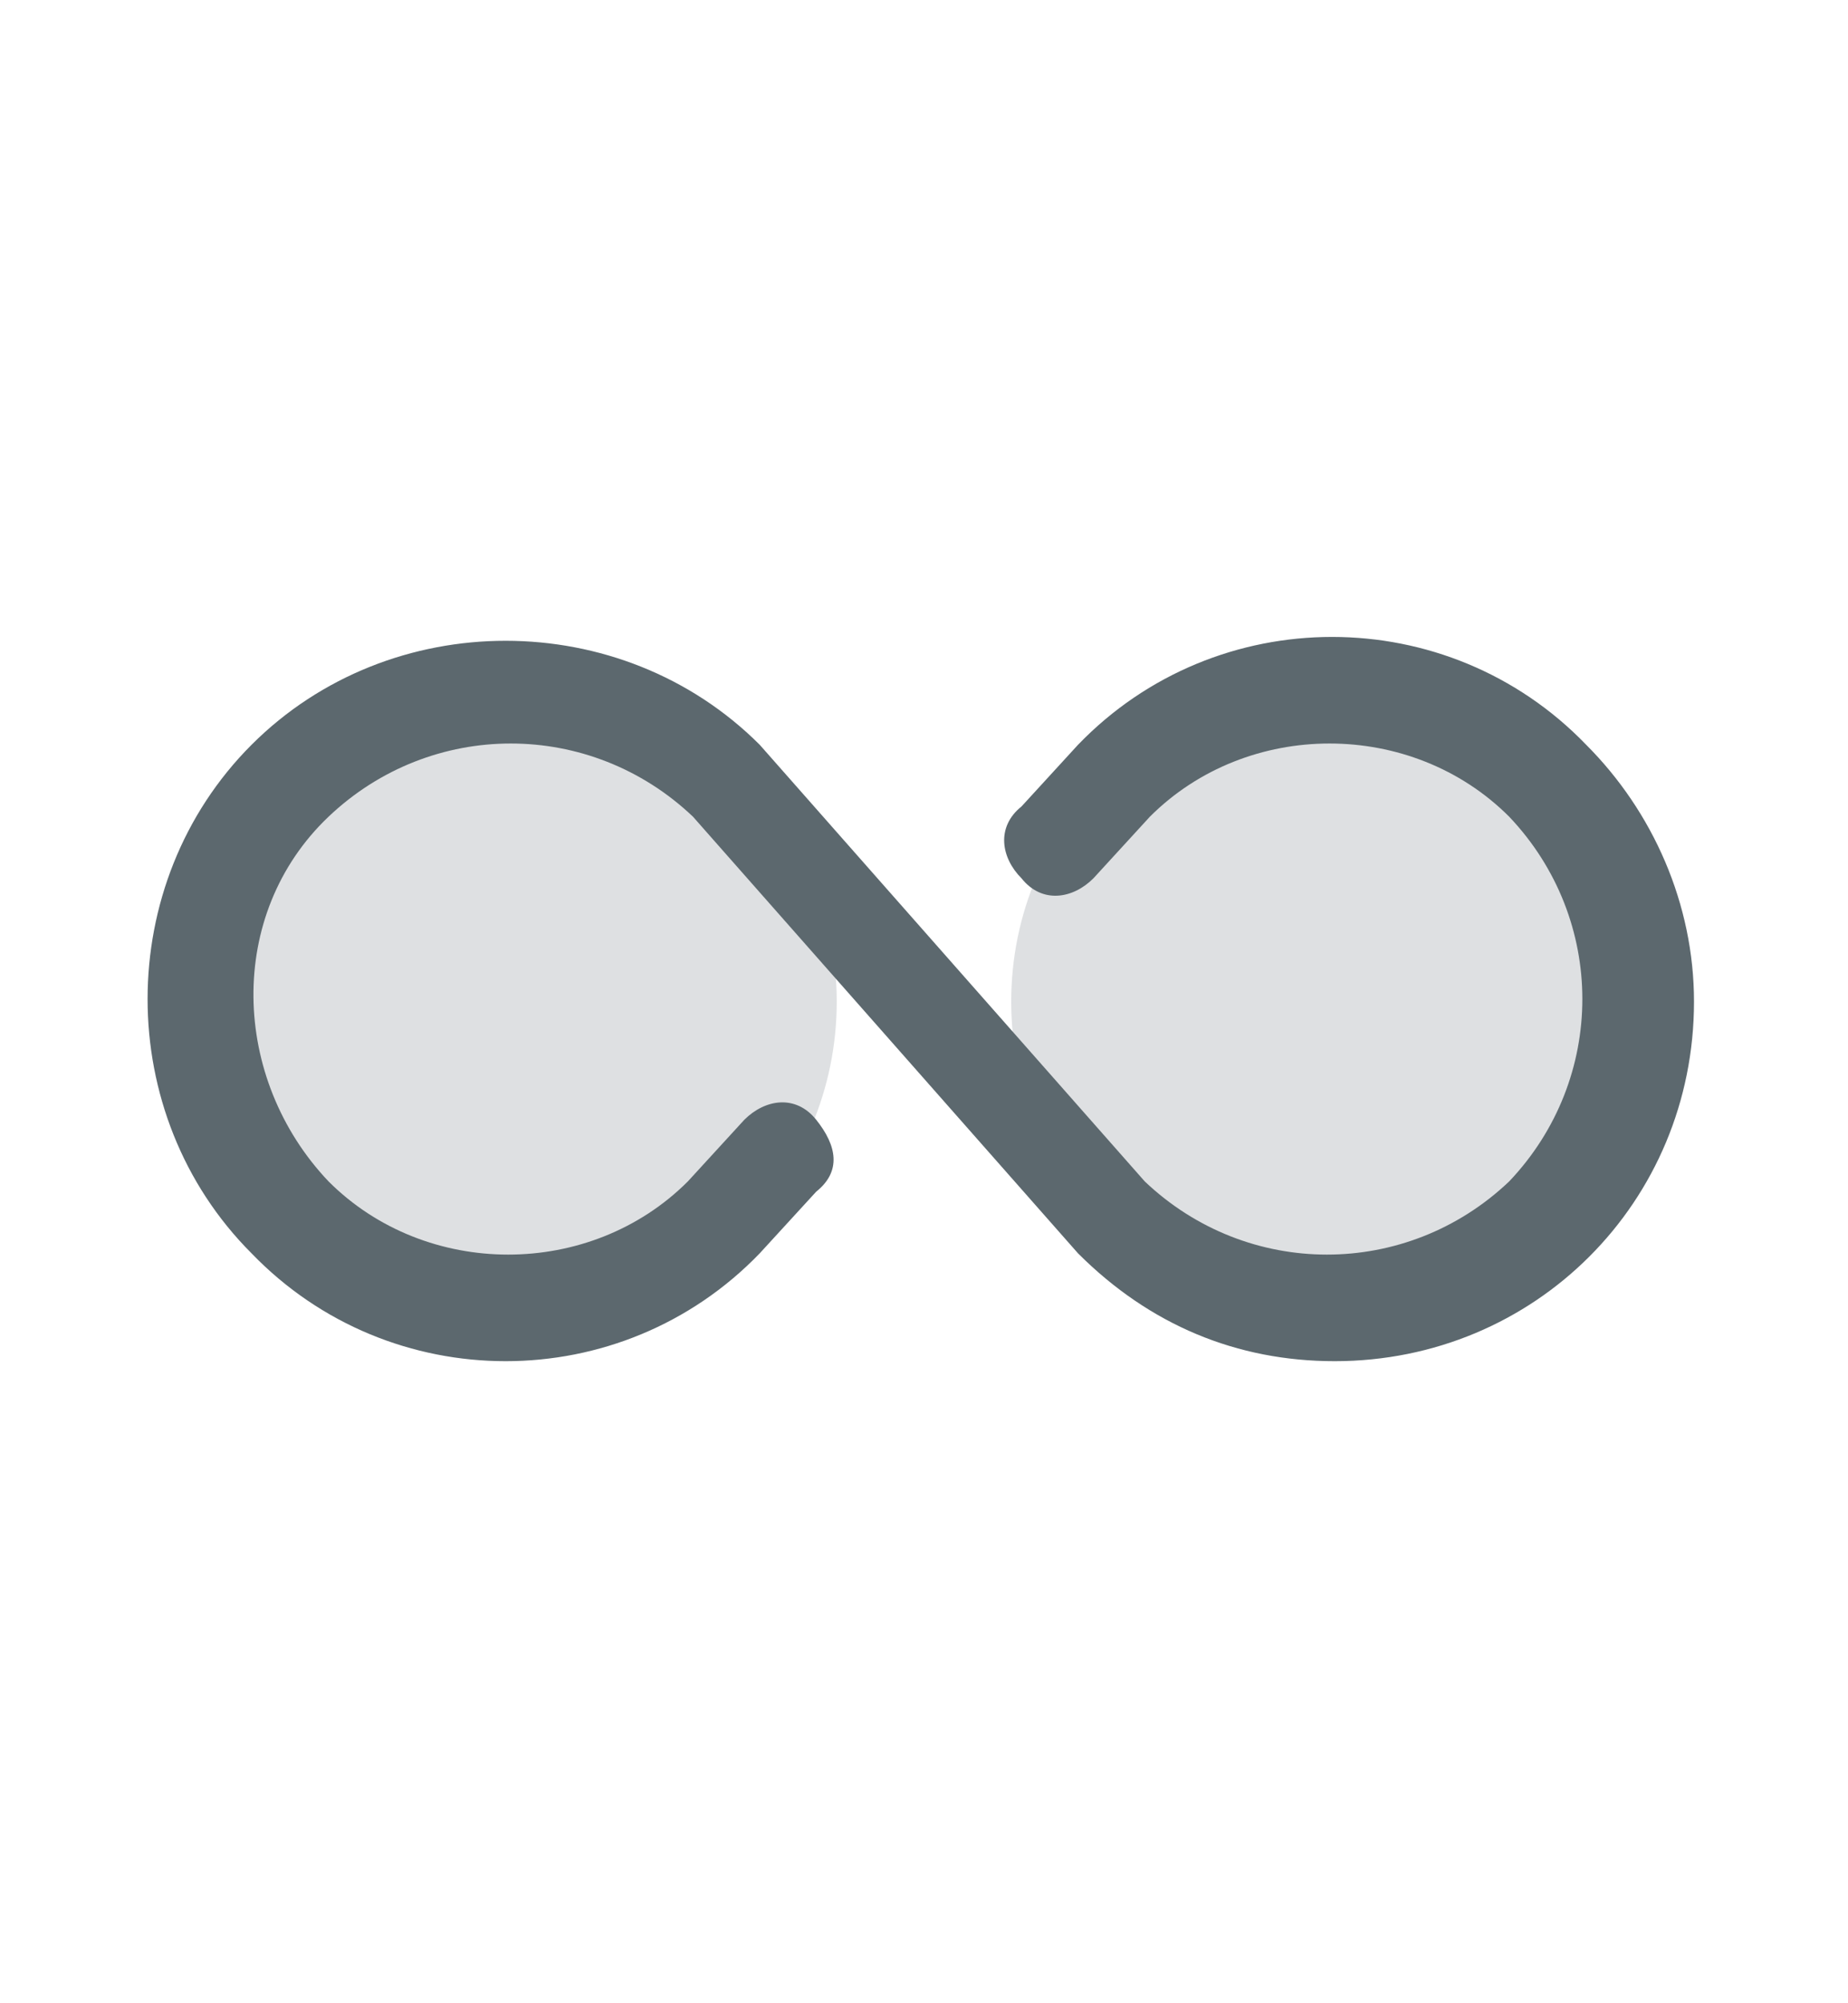 <svg width="36" height="39" viewBox="0 0 36 39" fill="none" xmlns="http://www.w3.org/2000/svg">
<path opacity="0.2" d="M10.1 25.7C13.525 25.7 16.3 22.924 16.3 19.5C16.3 16.076 13.525 13.3 10.1 13.3C6.676 13.3 3.9 16.076 3.9 19.5C3.9 22.924 6.676 25.7 10.1 25.7Z" fill="#5C686E"/>
<path opacity="0.2" d="M25.899 25.7C29.323 25.7 32.099 22.924 32.099 19.5C32.099 16.076 29.323 13.3 25.899 13.3C22.475 13.3 19.699 16.076 19.699 19.5C19.699 22.924 22.475 25.7 25.899 25.7Z" fill="#5C686E"/>
<path d="M33 19.5C33 23.4 29.9 26.5 26 26.5C24.1 26.5 22.4 25.8 21 24.4L13.5 15.9C11.5 14 8.4 14 6.4 15.9C4.4 17.8 4.5 21 6.4 23C8.3 24.9 11.5 24.9 13.4 23L14.5 21.8C14.9 21.4 15.5 21.3 15.9 21.8C16.3 22.3 16.4 22.8 15.9 23.2L14.8 24.4C12.1 27.2 7.6 27.2 4.9 24.4C2.2 21.7 2.2 17.2 4.9 14.5C7.6 11.8 12.1 11.8 14.8 14.5L22.3 23C24.3 24.9 27.4 24.9 29.4 23C31.3 21 31.3 17.9 29.4 15.9C27.5 14 24.3 14 22.4 15.9L21.3 17.1C20.9 17.5 20.3 17.6 19.9 17.1C19.5 16.7 19.4 16.1 19.9 15.7L21 14.5C23.7 11.7 28.2 11.7 30.9 14.5C32.2 15.8 33 17.6 33 19.5Z" fill="#5C686E"/>
</svg>
